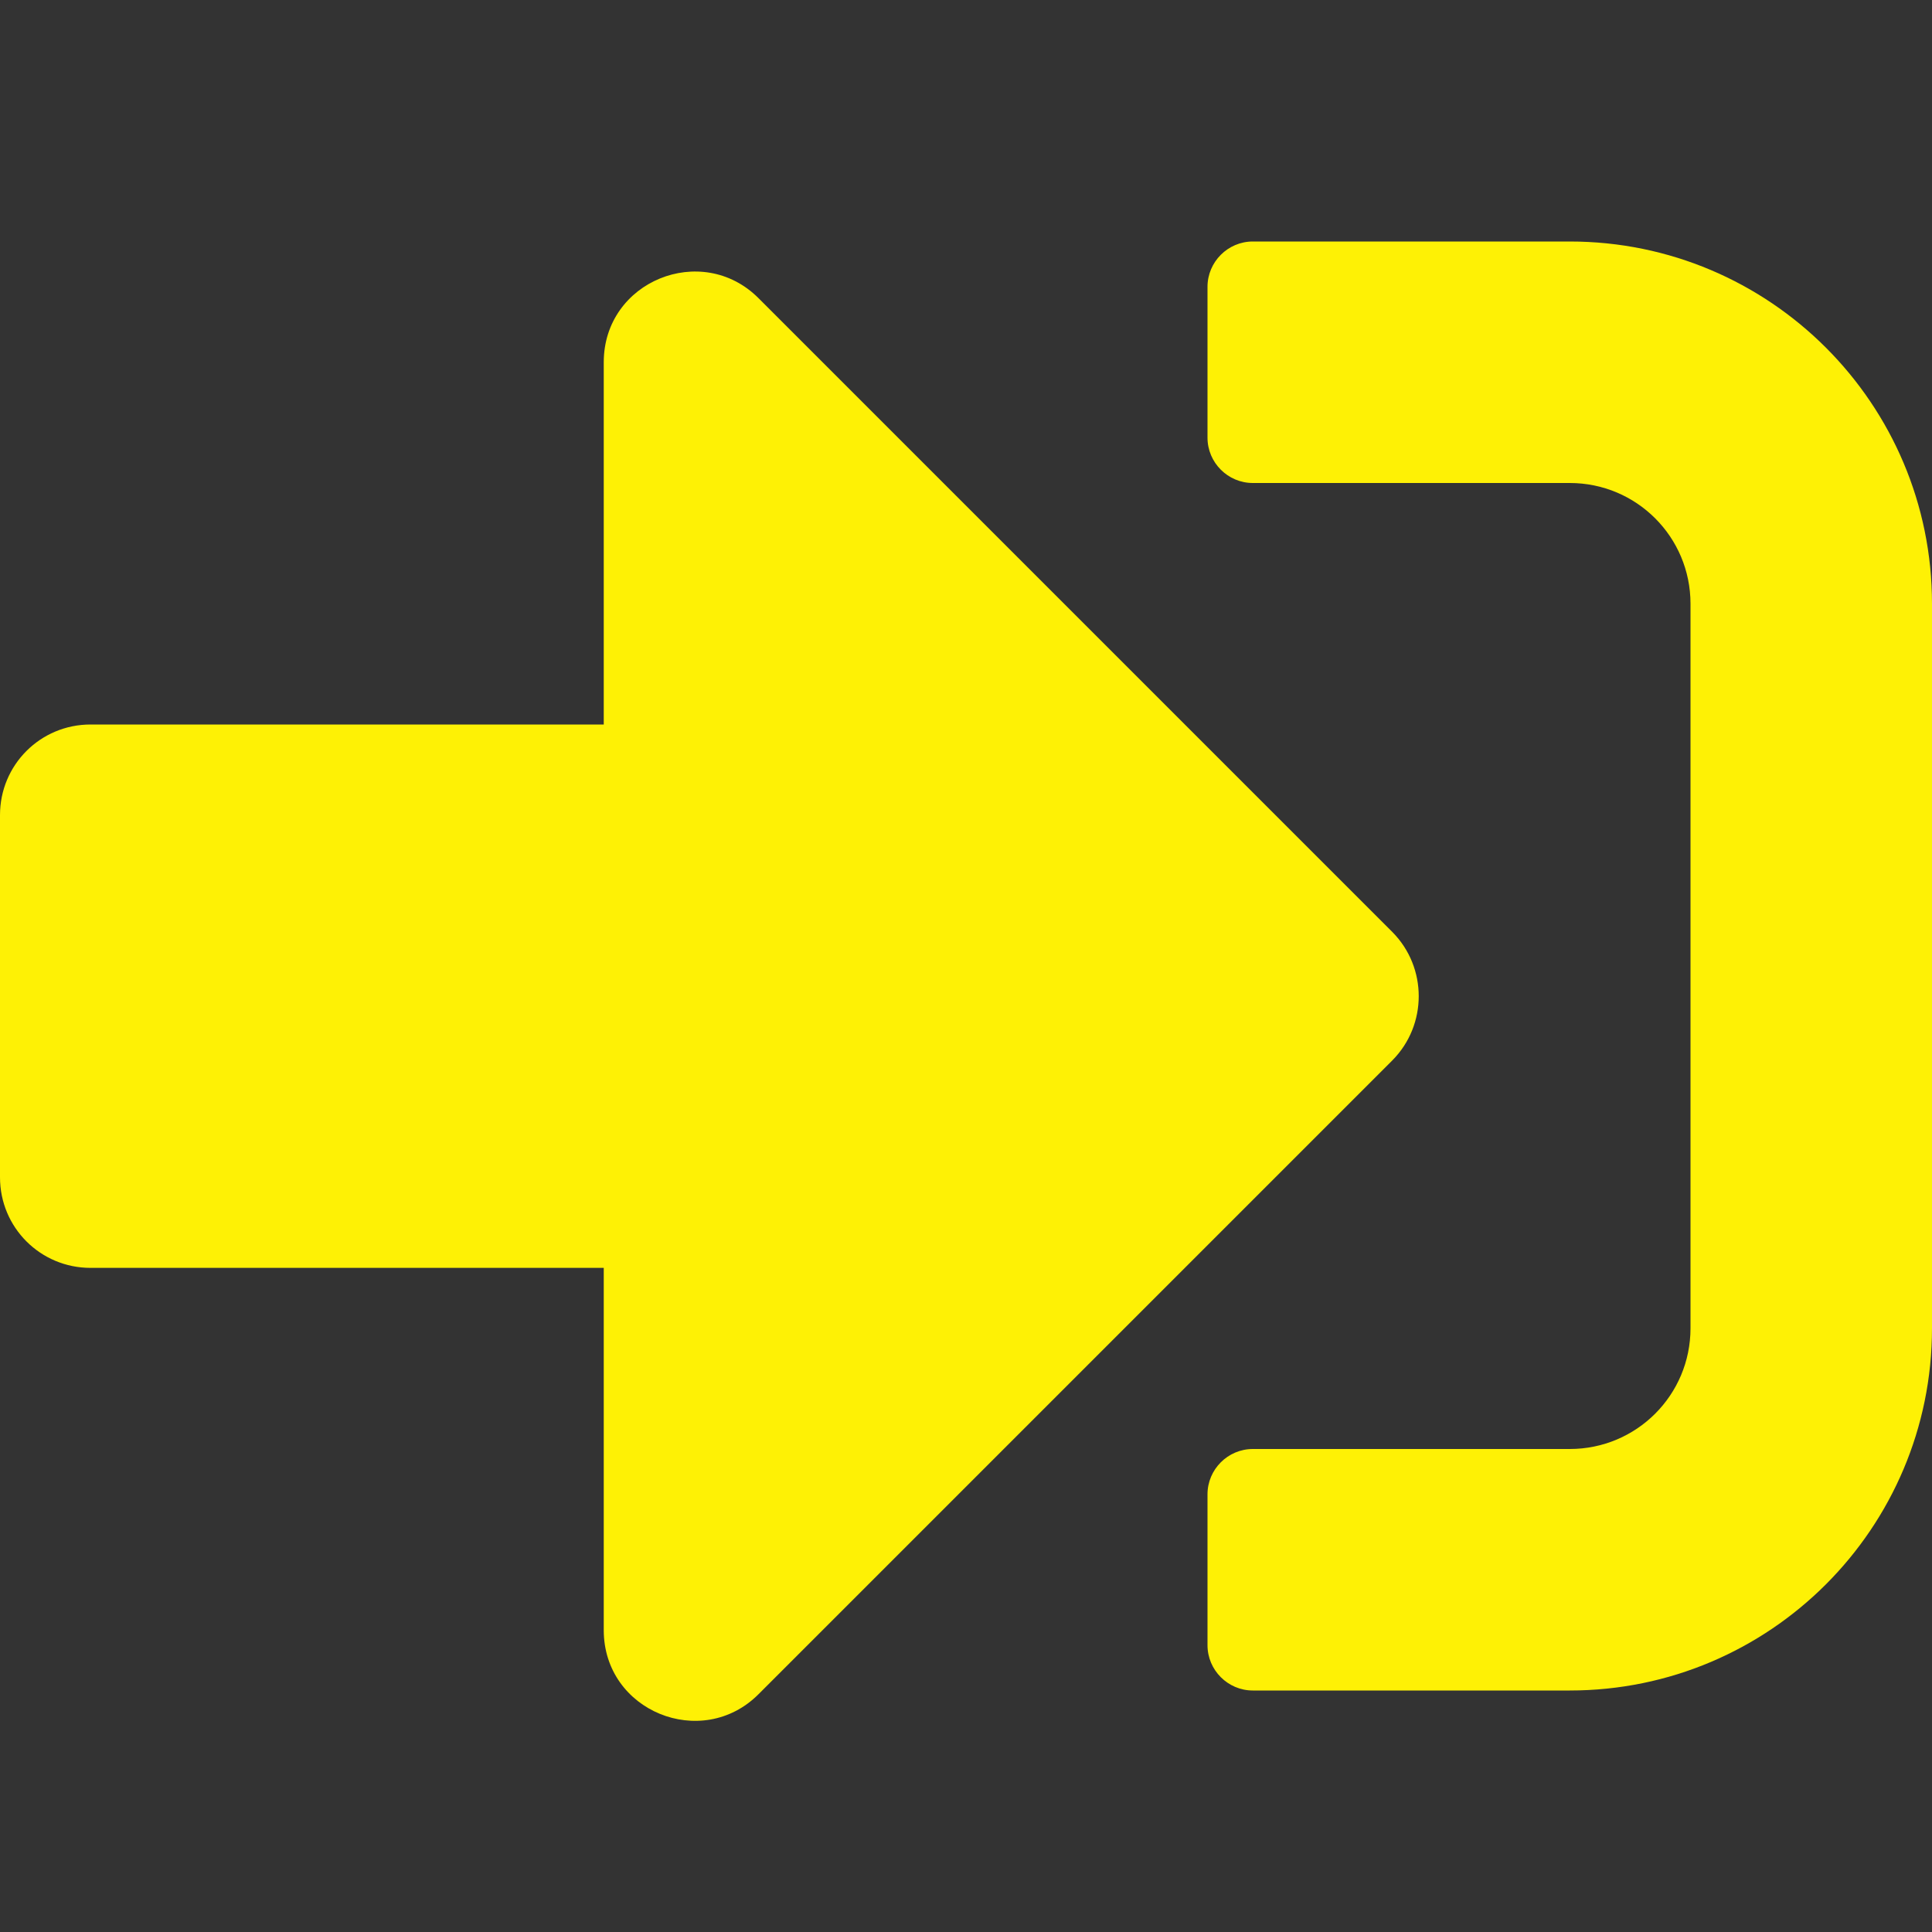 <svg width="40" height="40" viewBox="0 0 40 40" fill="none" xmlns="http://www.w3.org/2000/svg">
<rect x="0" y="0" width="40" height="40" fill="#333333" stroke="none"/>
<path d="M32.5 35H25.938C25.422 35 25 34.578 25 34.062V30.938C25 30.422 25.422 30 25.938 30H32.5C33.883 30 35 28.883 35 27.5V12.5C35 11.117 33.883 10 32.5 10H25.938C25.422 10 25 9.578 25 9.062V5.938C25 5.422 25.422 5 25.938 5H32.5C36.641 5 40 8.359 40 12.5V27.5C40 31.641 36.641 35 32.5 35ZM28.828 19.297L15.703 6.172C14.531 5 12.5 5.82 12.5 7.5V15H1.875C0.836 15 0 15.836 0 16.875V24.375C0 25.414 0.836 26.25 1.875 26.25H12.5V33.75C12.5 35.43 14.531 36.25 15.703 35.078L28.828 21.953C29.555 21.219 29.555 20.031 28.828 19.297Z" fill="#FEF105"/>
</svg>
